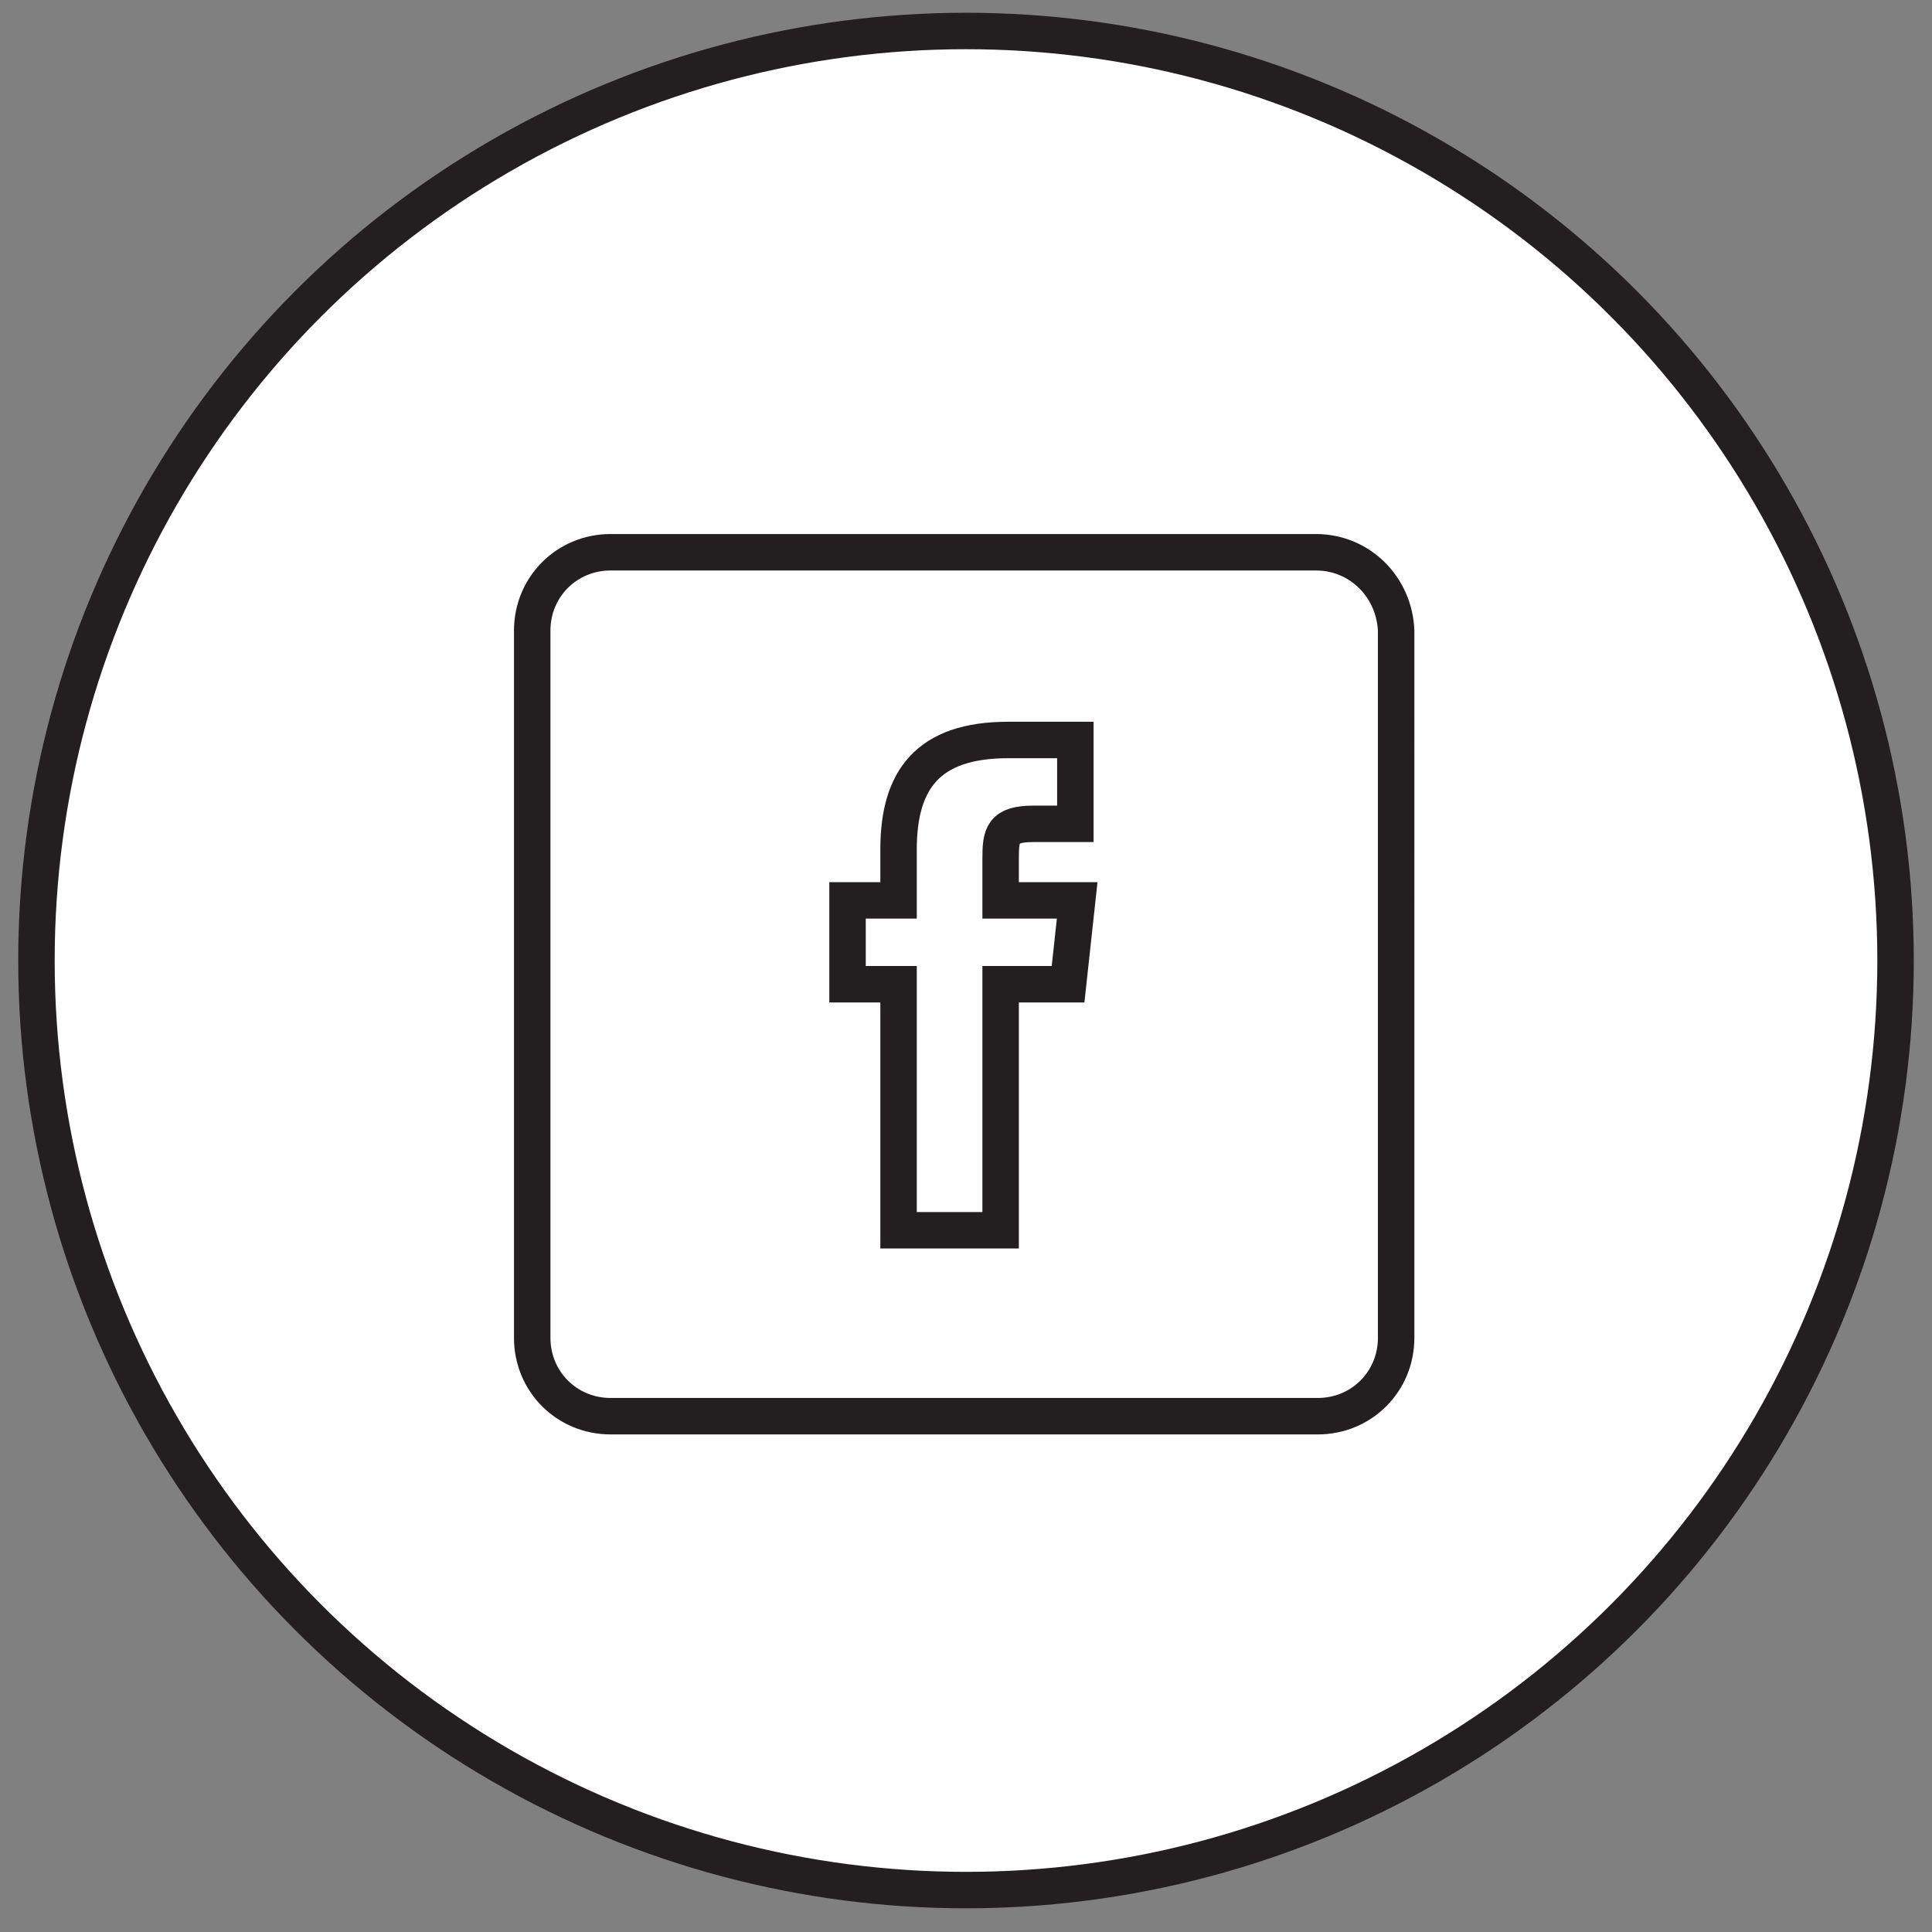 <?xml version="1.0" encoding="utf-8"?>
<!-- Generator: Adobe Illustrator 21.1.0, SVG Export Plug-In . SVG Version: 6.00 Build 0)  -->
<svg version="1.1" id="Layer_1" xmlns="http://www.w3.org/2000/svg" xmlns:xlink="http://www.w3.org/1999/xlink" x="0px" y="0px"
	 viewBox="0 0 106 106" style="enable-background:new 0 0 106 106;" xml:space="preserve">
<rect x="0" y="0" width="106" height="106" fill="#808080" stroke="none"/>
<style type="text/css">
	.st0{fill:#FFFFFF;stroke:#231F20;stroke-width:2;stroke-miterlimit:10;}
</style>
<circle class="st0" cx="53" cy="52.7" r="51" id="circle" fill="#000"/>
<path class="st0" d="M72.2,30.3H33.5c-2.4,0-4.3,1.9-4.3,4.3v38.8c0,2.4,1.9,4.3,4.3,4.3h38.8c2.4,0,4.3-1.9,4.3-4.3V34.6
	C76.5,32.2,74.6,30.3,72.2,30.3z M58.6,54h-3.7v13.5l0,0l0,0h-5.6V54h-2.8v-4.6h2.8v-2.8c0-3.8,1.6-6,6-6H59v4.6h-2.3
	c-1.7,0-1.8,0.6-1.8,1.9v2.3h4.2L58.6,54z"/>
</svg>
